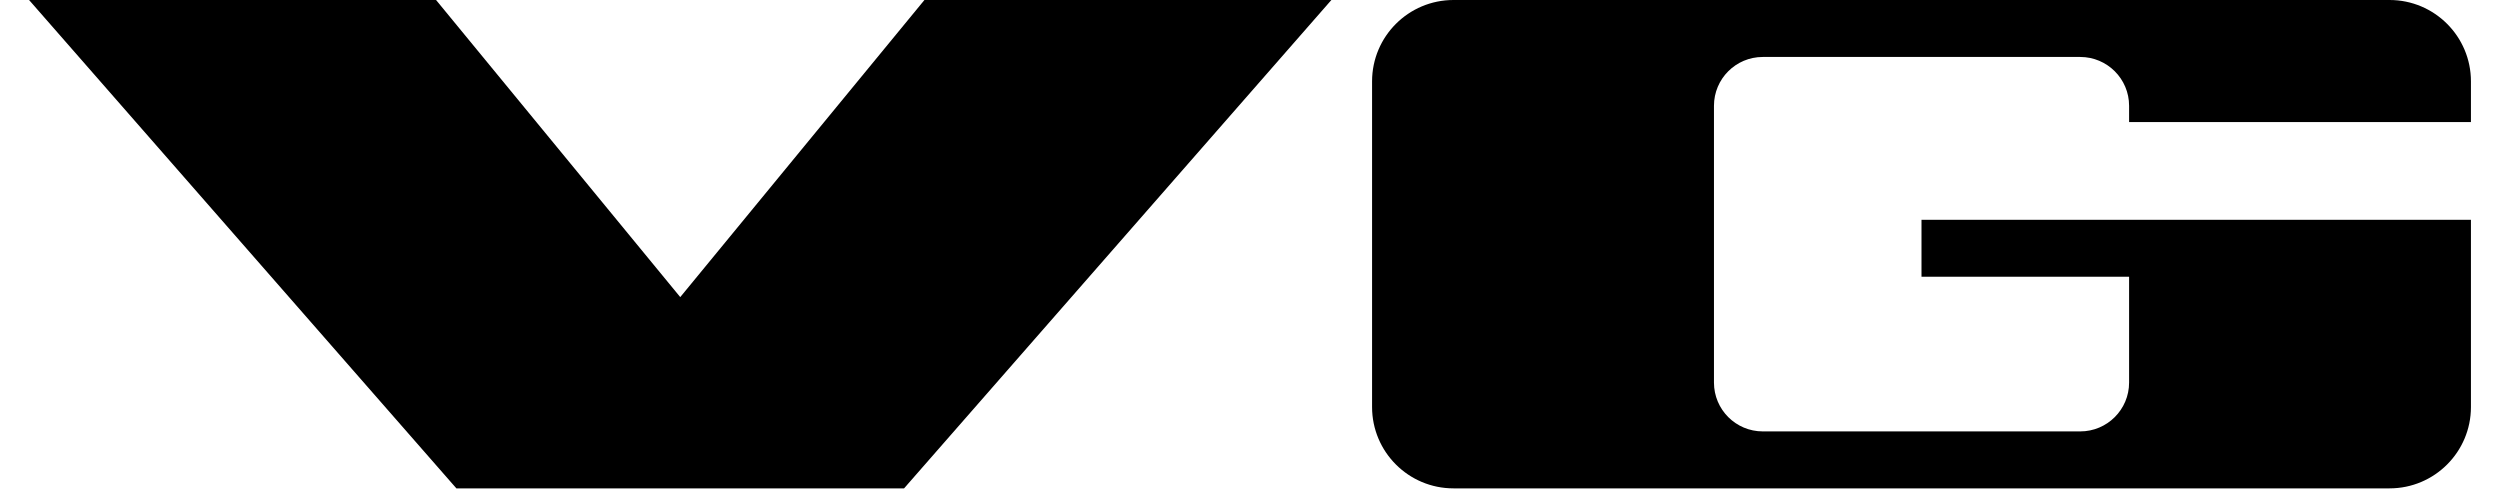 <svg xmlns="http://www.w3.org/2000/svg" xmlns:xlink="http://www.w3.org/1999/xlink" width="280" viewBox="0 0 210 42" height="56" preserveAspectRatio="xMidYMid meet"><defs><clipPath id="d7b99243f8"><path d="M 115 0 L 207.559 0 L 207.559 41.023 L 115 41.023 Z M 115 0 " clip-rule="nonzero"></path></clipPath><clipPath id="d9bfb51723"><path d="M 2.441 0 L 112 0 L 112 41.023 L 2.441 41.023 Z M 2.441 0 " clip-rule="nonzero"></path></clipPath></defs><g clip-path="url(#d7b99243f8)"><path fill="#000000" d="M 207.559 34.188 C 207.559 37.961 204.496 41.023 200.723 41.023 L 122.094 41.023 C 118.316 41.023 115.254 37.961 115.254 34.188 L 115.254 6.836 C 115.254 3.062 118.316 0 122.094 0 L 200.723 0 C 204.496 0 207.559 3.062 207.559 6.836 L 207.559 10.254 L 178.844 10.254 C 178.844 9.773 178.844 9.316 178.844 8.887 C 178.844 6.621 177.004 4.785 174.738 4.785 L 148.074 4.785 C 145.809 4.785 143.973 6.621 143.973 8.887 L 143.973 32.137 C 143.973 34.402 145.809 36.238 148.074 36.238 L 174.738 36.238 C 177.004 36.238 178.844 34.402 178.844 32.137 L 178.844 23.246 L 161.406 23.246 L 161.406 18.461 L 207.559 18.461 Z M 207.559 34.188 " fill-opacity="1" fill-rule="nonzero"></path></g><g clip-path="url(#d9bfb51723)"><path fill="#000000" d="M 38.336 41.023 L 2.441 0 L 36.629 0 L 57.141 24.957 L 77.652 0 L 111.836 0 L 75.941 41.023 Z M 38.336 41.023 " fill-opacity="1" fill-rule="nonzero"></path></g></svg>